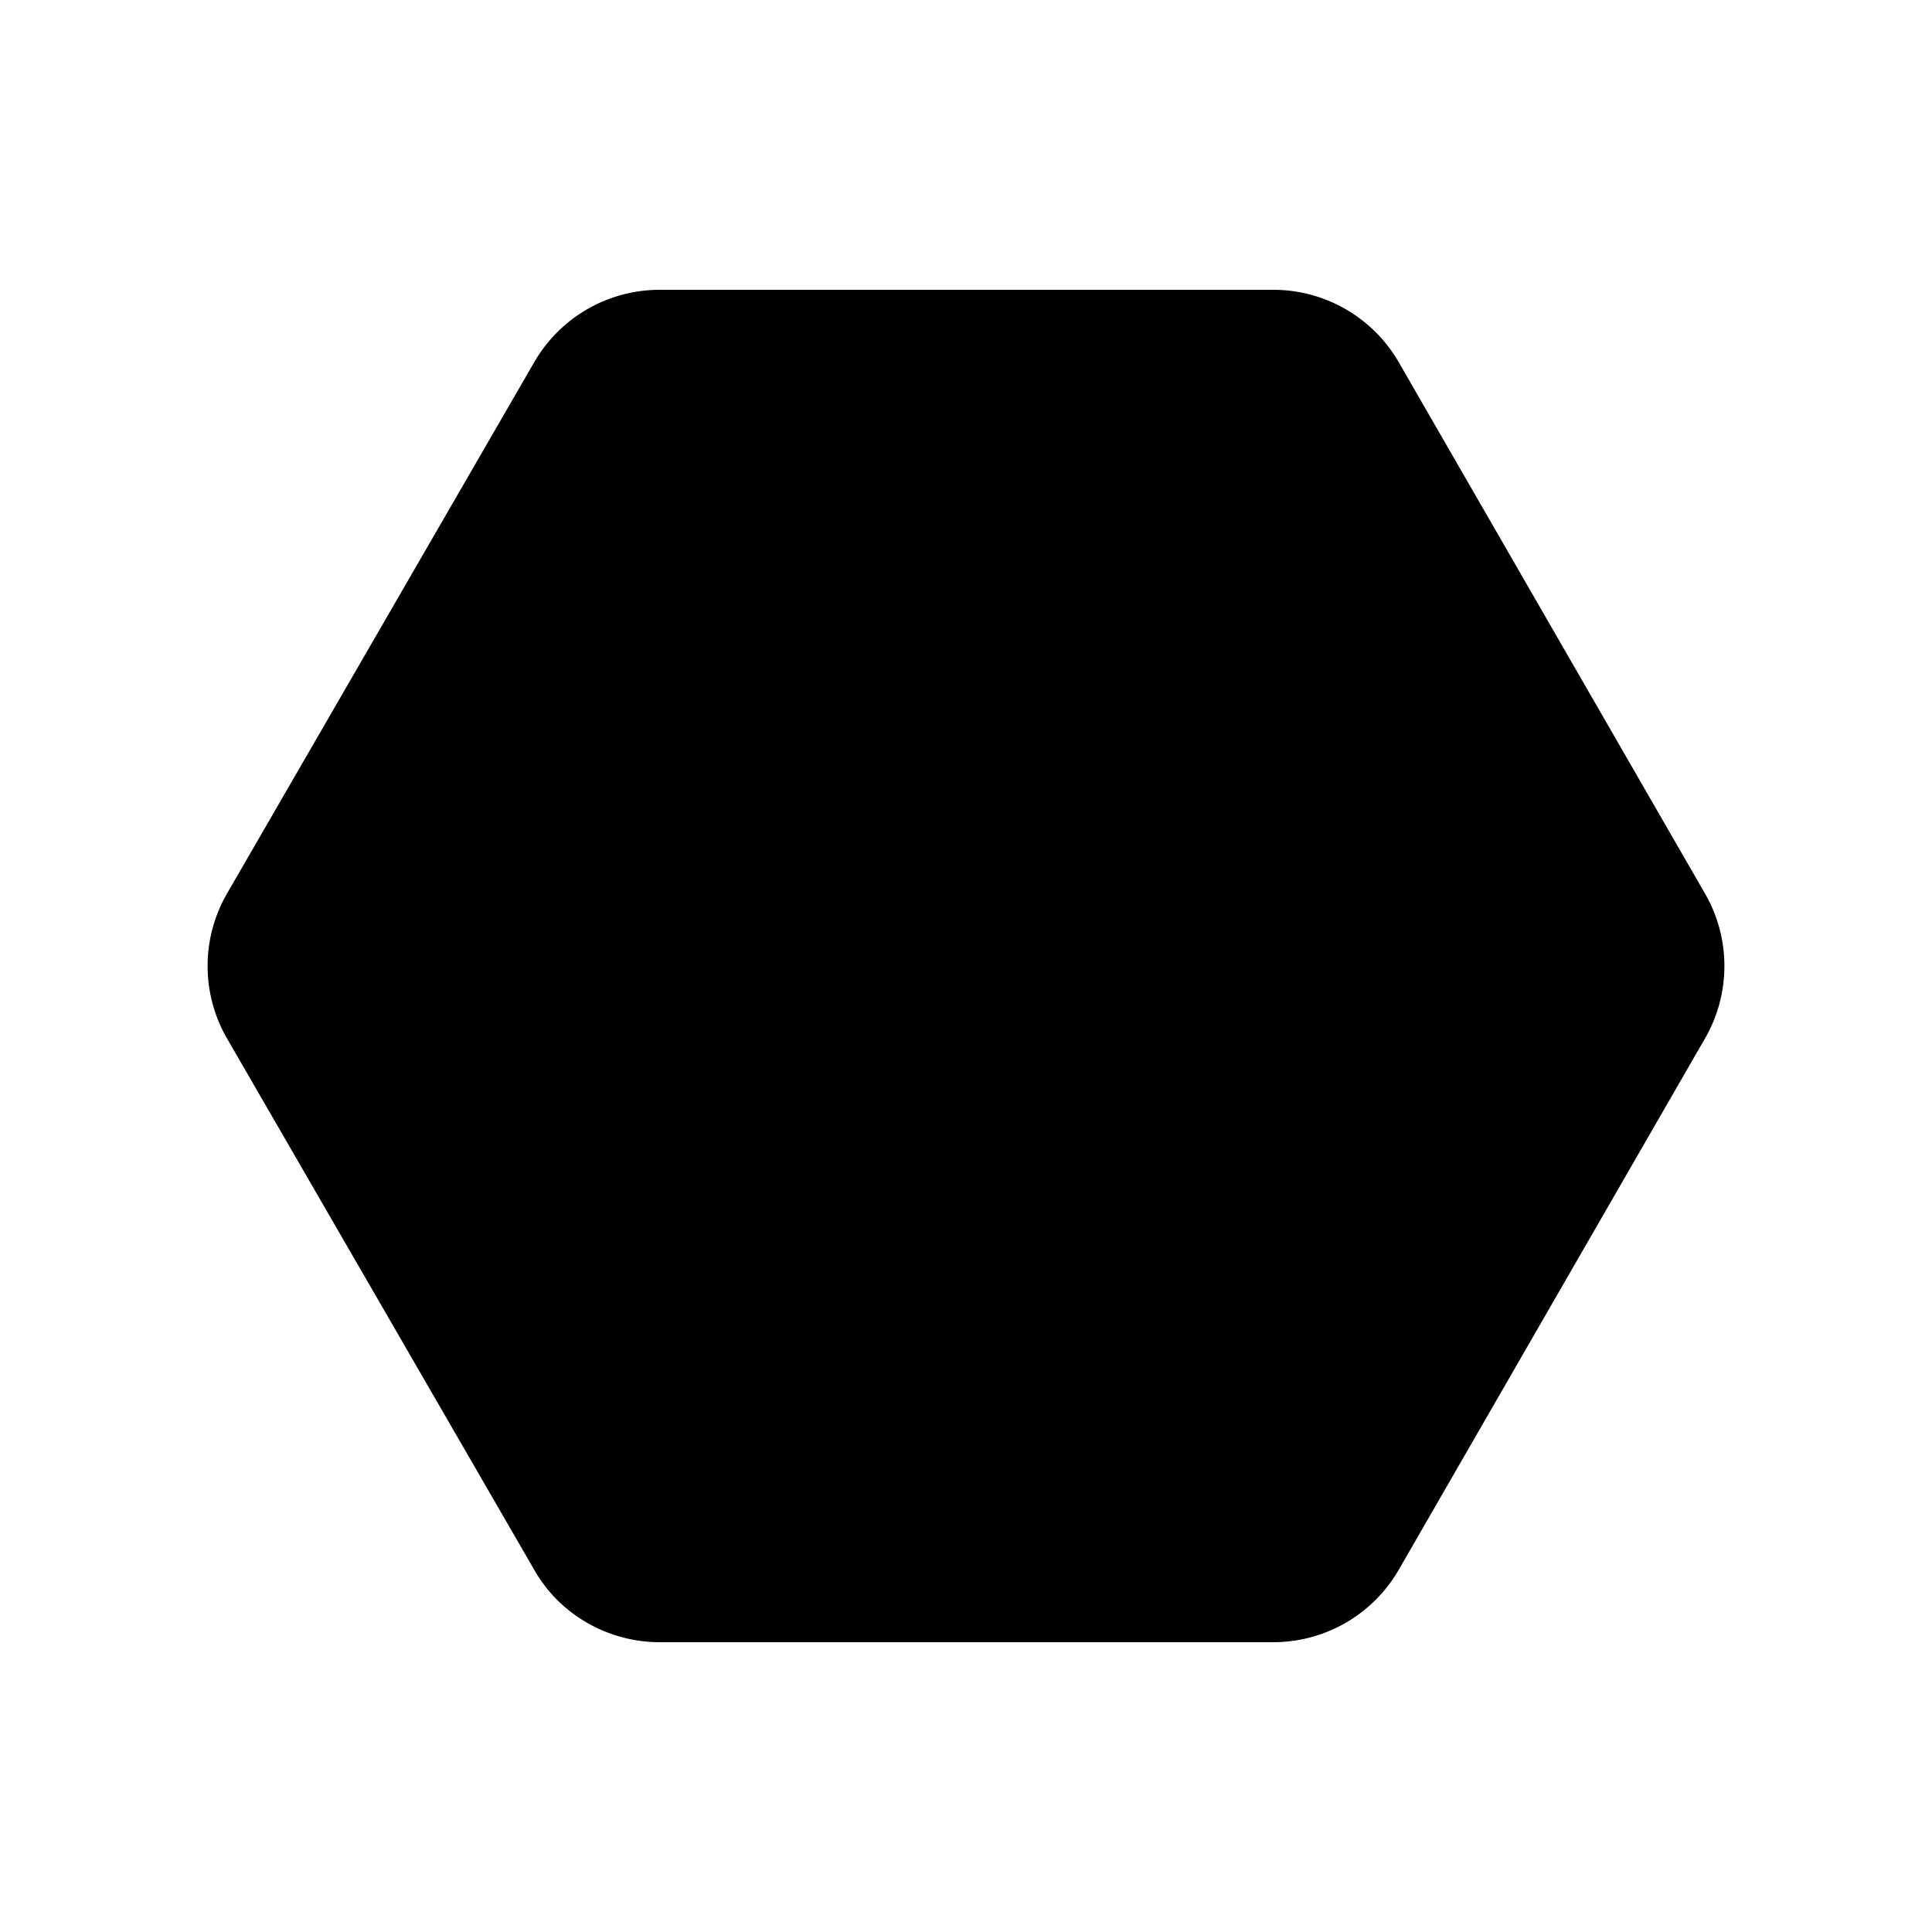 <svg width="20" height="20" viewBox="0 0 20 20" xmlns="http://www.w3.org/2000/svg"><path d="M6.83 3a1.5 1.5 0 0 0-1.3.75l-3.18 5.5a1.5 1.5 0 0 0 0 1.5l3.18 5.5c.26.46.76.75 1.3.75h6.35a1.5 1.5 0 0 0 1.3-.75l3.17-5.5a1.5 1.5 0 0 0 0-1.5l-3.17-5.5a1.5 1.5 0 0 0-1.3-.75H6.83Z"/></svg>